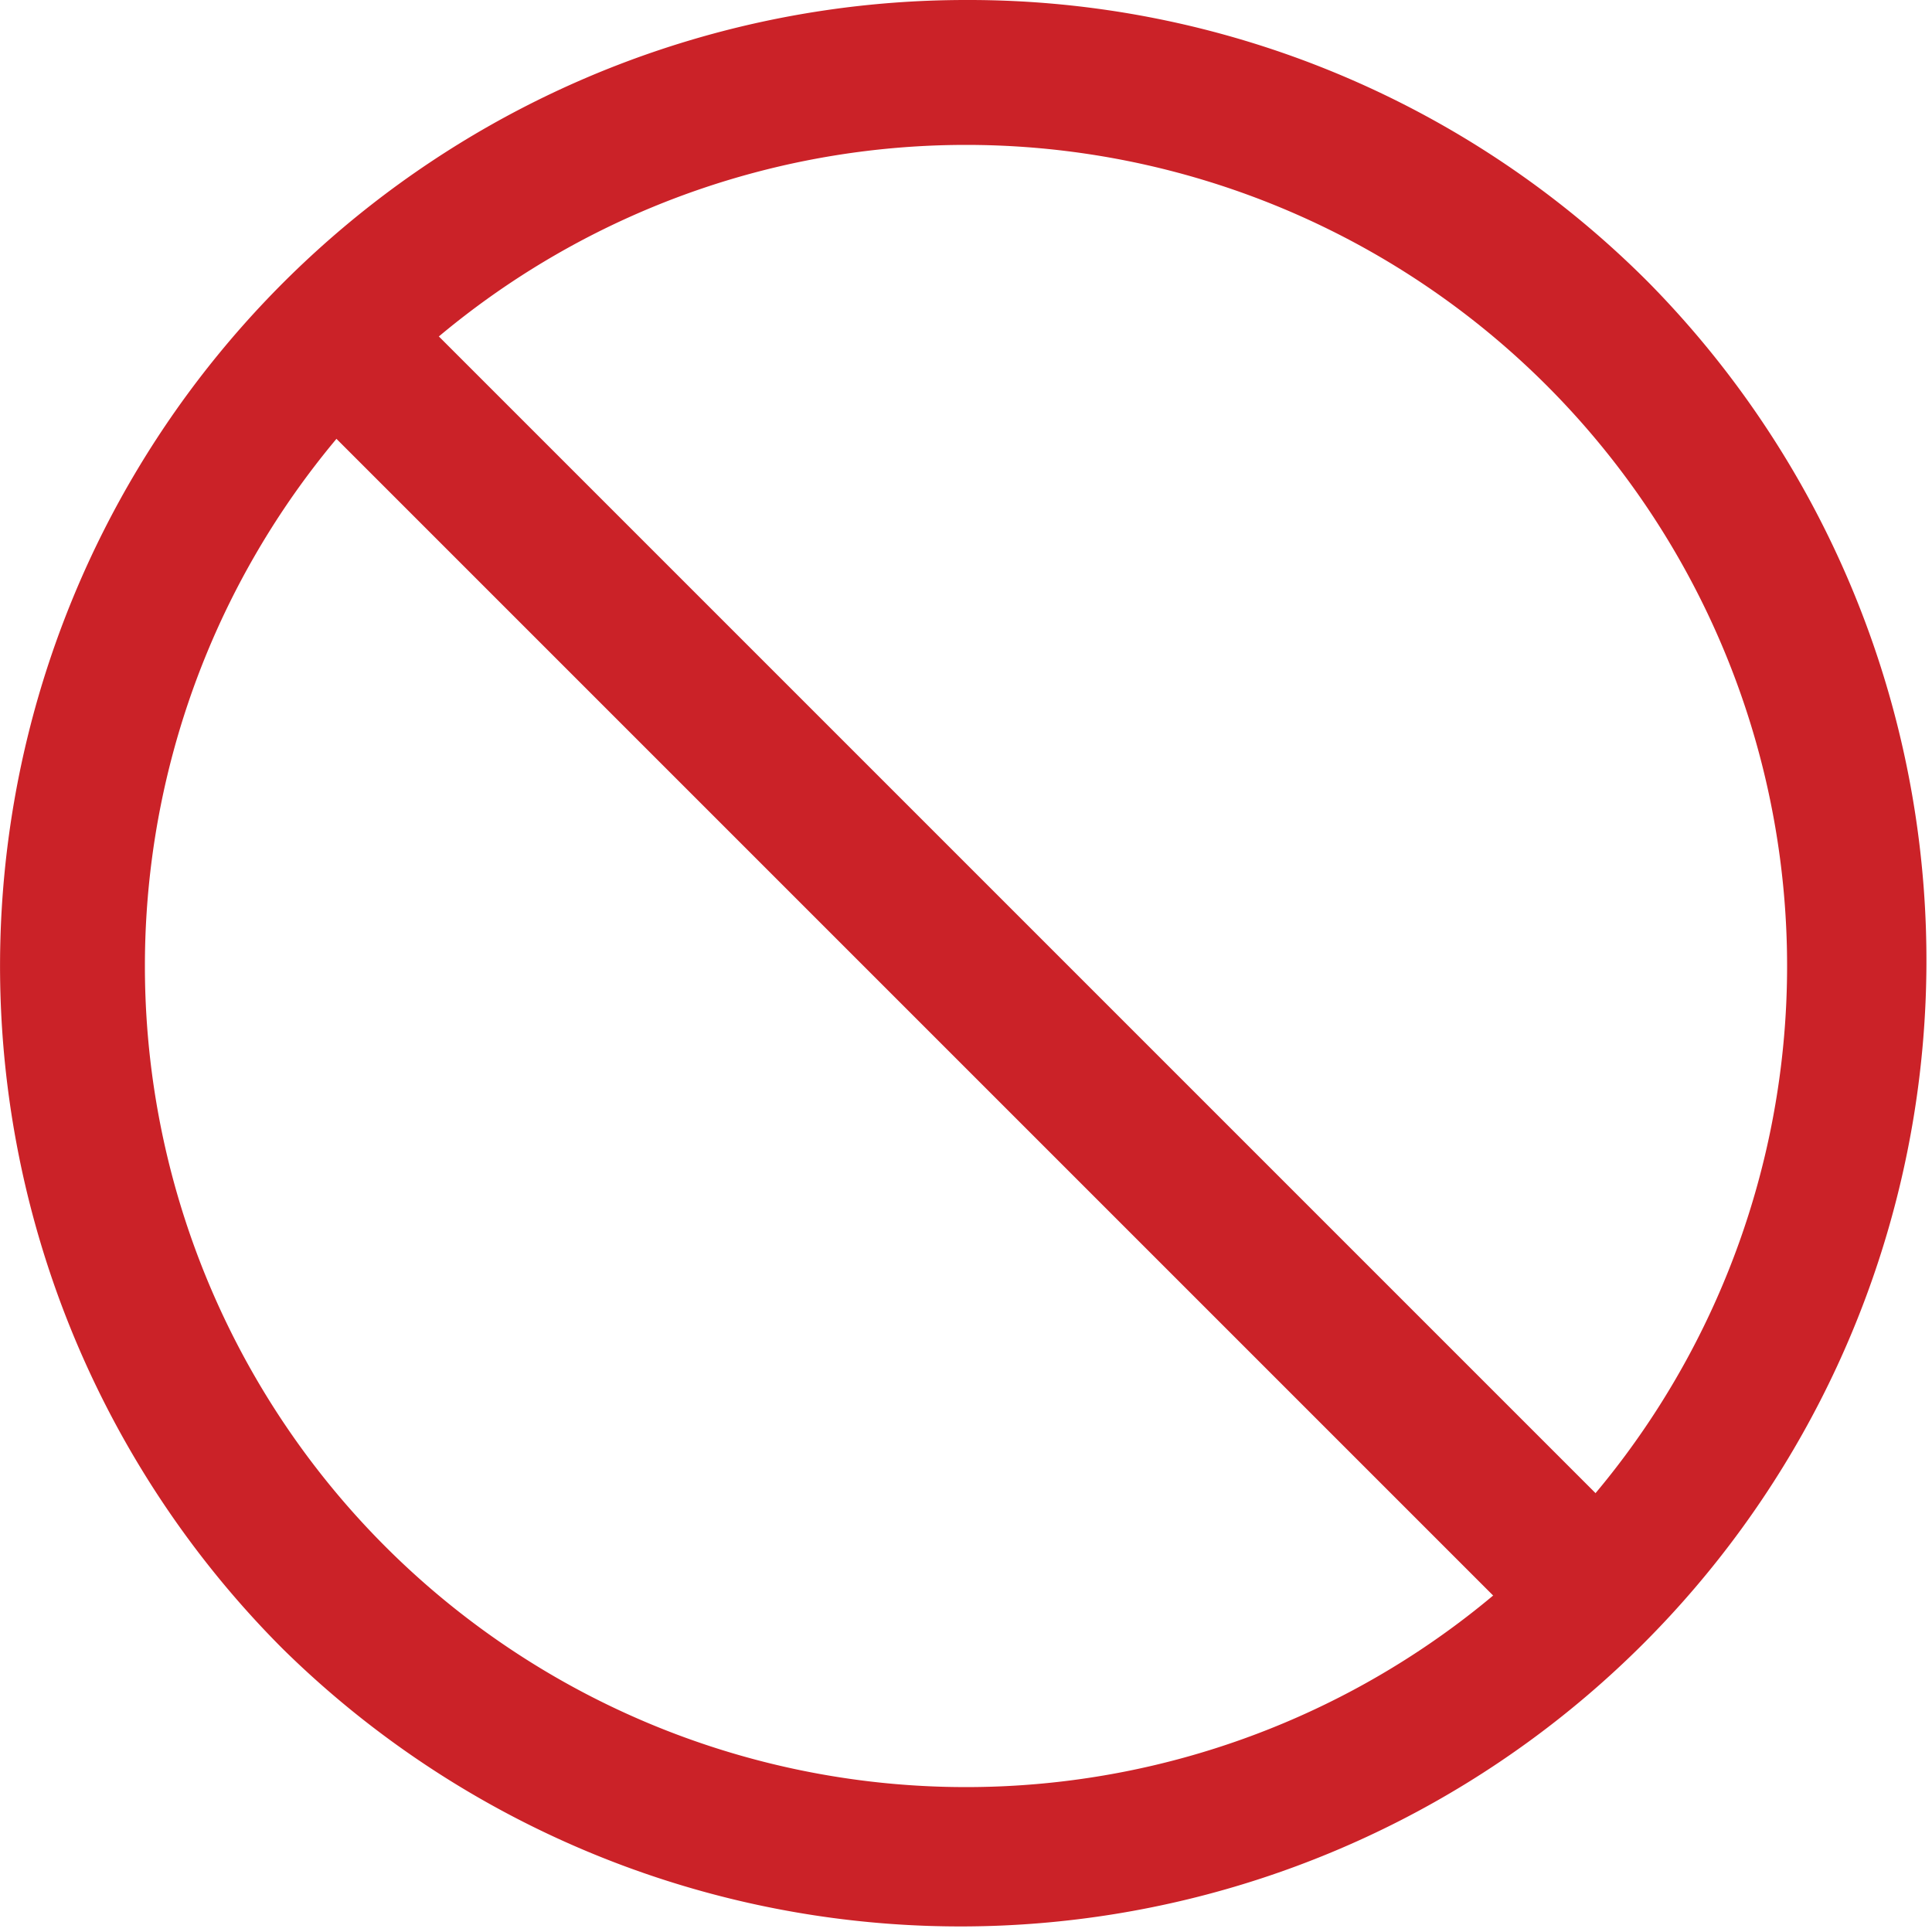 <svg xmlns="http://www.w3.org/2000/svg" viewBox="0 0 240 240"><defs><style>.cls-1{fill:#cb2228;}</style></defs><title>ic_red_forbidden</title><g id="Layer_2" data-name="Layer 2"><g id="Capa_1" data-name="Capa 1"><path class="cls-1" d="M120,18A102,102,0,1,1,18,120,102,102,0,0,1,120,18m0-18A120,120,0,0,0,35.15,204.85,120,120,0,0,0,204.85,35.15,119.21,119.21,0,0,0,120,0Z"/><polygon class="cls-1" points="188.64 201.36 37.64 50.36 40.5 40.5 50.36 37.64 201.36 188.64 201.5 200.5 188.64 201.36"/></g></g></svg>